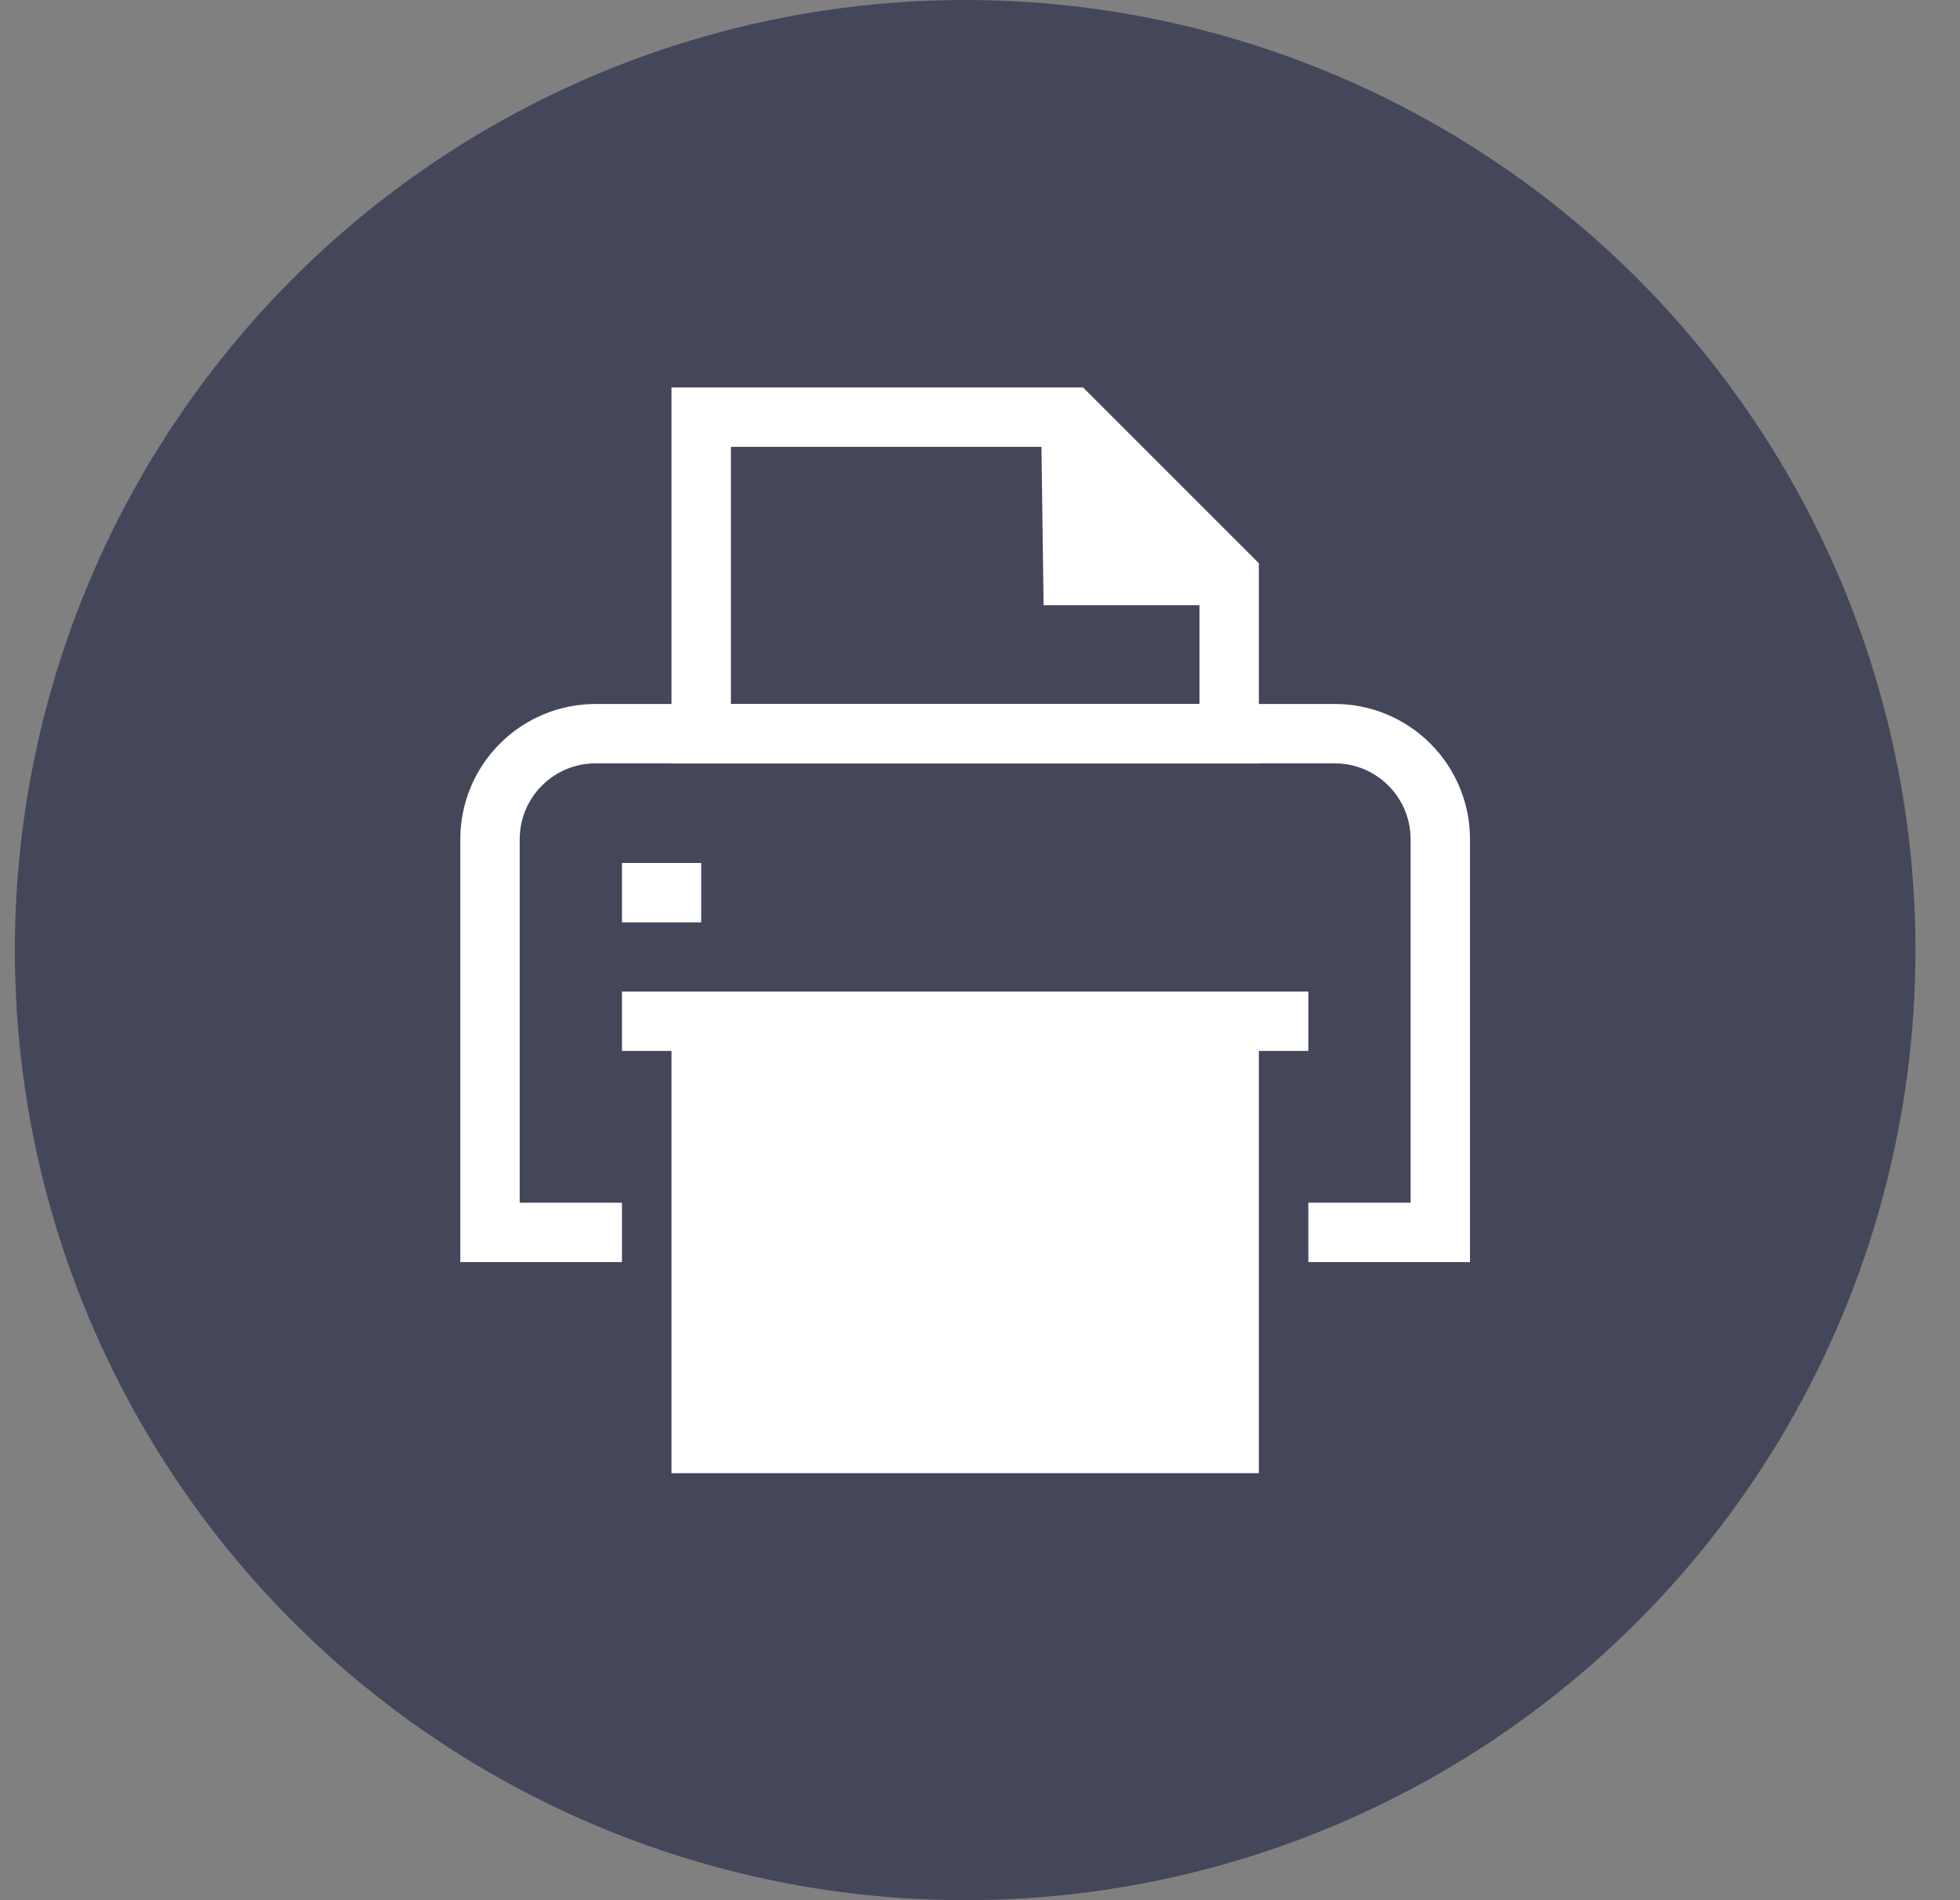 <svg xmlns="http://www.w3.org/2000/svg" xmlns:xlink="http://www.w3.org/1999/xlink" width="33px" height="32px" viewBox="0 0 33 32"><rect x="0" y="0" width="33" height="32" fill="#808080" stroke="none"/><title>Group 9</title><g id="homepage" stroke="none" stroke-width="1" fill="none" fill-rule="evenodd"><g id="Homepage-|-Condensed-navbar-on-scroll-|-User-hovers-over-&quot;OUR-SERVICES&quot;-main-menu-item" transform="translate(-474, -560)"><g id="Group-7" transform="translate(453.25, 64)"><g id="Group-13" transform="translate(0, 474)"><g id="Group-27" transform="translate(21, 21)"><g id="Group-9" transform="translate(0, 1)"><circle id="Oval" fill="#44475A" cx="16" cy="16" r="16"></circle><g id="DIGITAL" transform="translate(6, 6)"><rect id="bounds" x="0" y="0" width="20" height="20"></rect><line x1="4.222" y1="11.198" x2="15.778" y2="11.198" id="Path" stroke="#FFFFFF"></line><path d="M15.778,14.754 L18,14.754 L18,8.133 C18,7.661 17.813,7.209 17.479,6.876 C17.146,6.542 16.694,6.355 16.222,6.355 L3.778,6.355 C3.306,6.355 2.854,6.542 2.521,6.876 C2.187,7.209 2,7.661 2,8.133 L2,14.754 L4.222,14.754" id="Path" stroke="#FFFFFF"></path><rect id="Rectangle" stroke="#FFFFFF" fill="#FFFFFF" fill-rule="nonzero" x="5.556" y="11.198" width="8.889" height="7.111"></rect><polygon id="Path" fill="#FFFFFF" fill-rule="nonzero" points="14.445 3.692 11.814 3.692 11.778 1.025"></polygon><polygon id="Path" stroke="#FFFFFF" points="14.445 3.692 14.445 6.358 5.556 6.358 5.556 1.025 11.778 1.025"></polygon><polyline id="Path" stroke="#FFFFFF" points="11.778 1.025 11.814 3.692 14.445 3.692"></polyline><line x1="4.222" y1="9.033" x2="5.556" y2="9.033" id="Path" stroke="#FFFFFF"></line></g></g></g></g></g></g></g></svg>